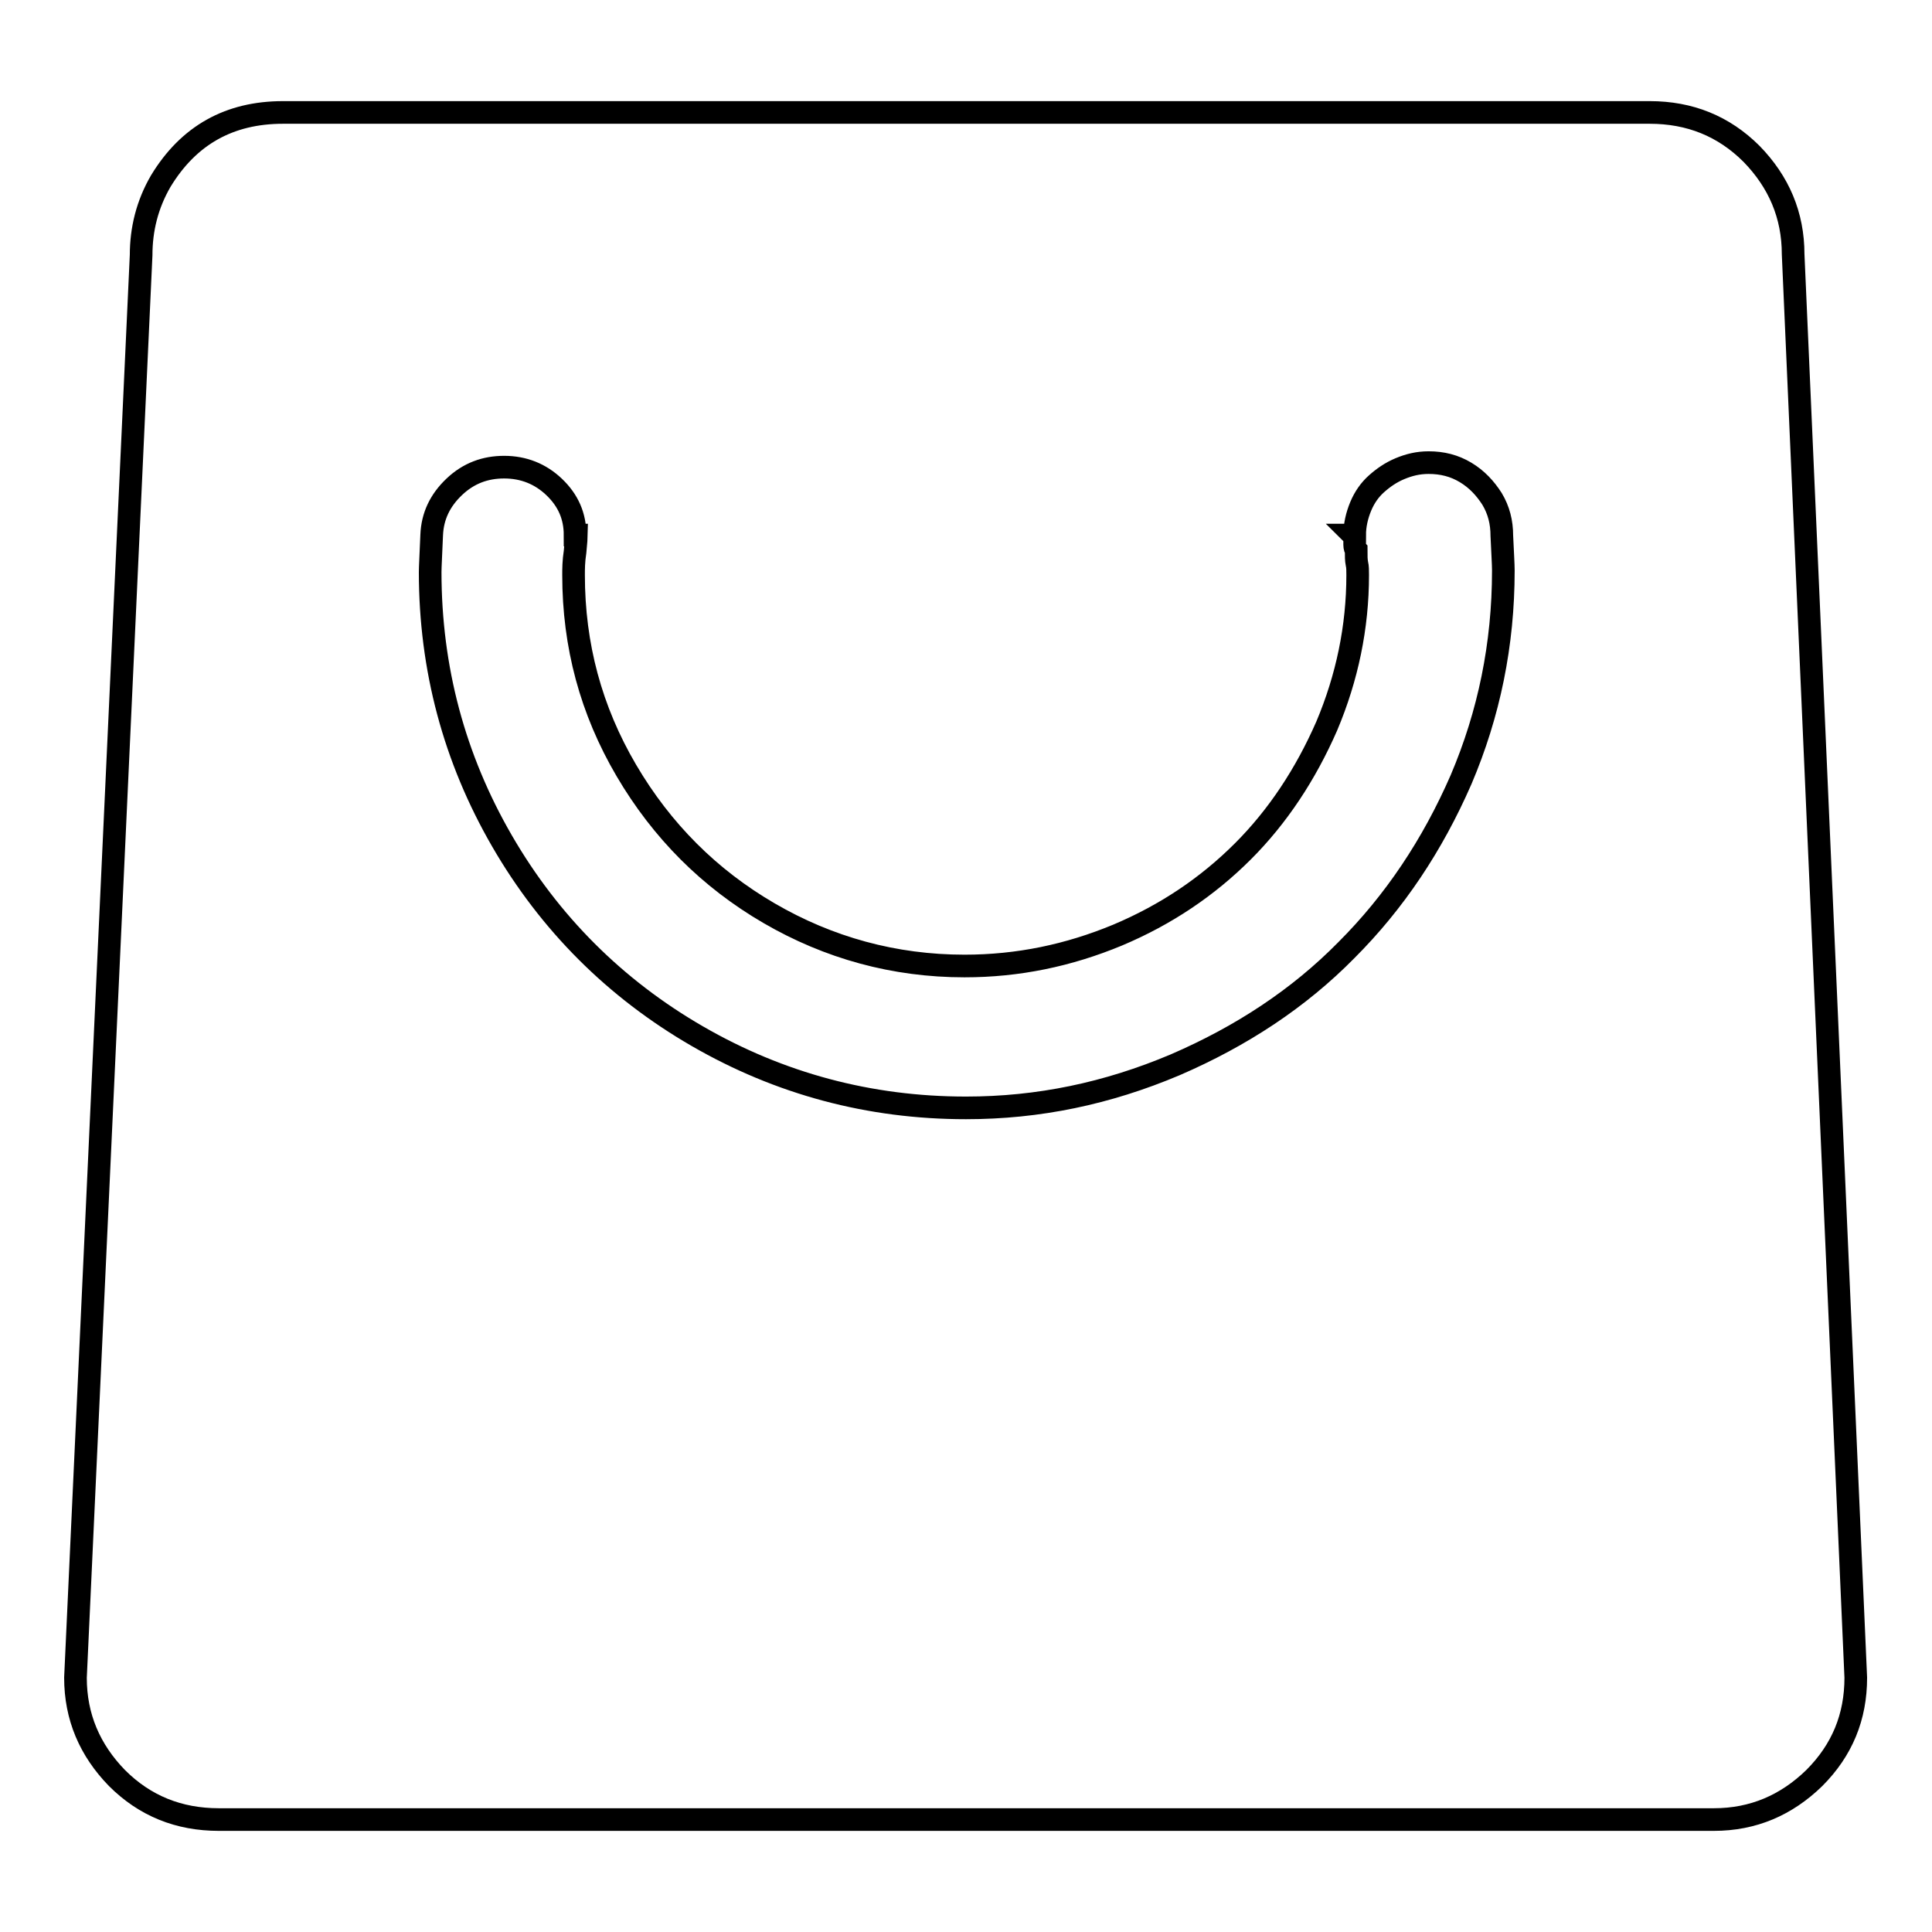 <?xml version="1.0" encoding="utf-8"?>
<!-- Svg Vector Icons : http://www.onlinewebfonts.com/icon -->
<!DOCTYPE svg PUBLIC "-//W3C//DTD SVG 1.1//EN" "http://www.w3.org/Graphics/SVG/1.1/DTD/svg11.dtd">
<svg version="1.1" xmlns="http://www.w3.org/2000/svg" xmlns:xlink="http://www.w3.org/1999/xlink" x="0px" y="0px" viewBox="0 0 256 256" enable-background="new 0 0 256 256" xml:space="preserve">
<g><g><path stroke-width="3" fill-opacity="0" stroke="#000000"  d="M237.6,33.7c0-5.2-1.9-9.6-5.5-13.3c-3.7-3.7-8.2-5.5-13.5-5.5H37.5c-7.1,0-12.5,3-16.2,9.1c-1.8,3.1-2.6,6.4-2.6,9.8L10,222.3c0,5.2,1.9,9.6,5.5,13.3c3.7,3.7,8.2,5.5,13.5,5.5h198.1c5.2,0,9.6-1.9,13.3-5.5c3.7-3.7,5.5-8.1,5.5-13.3L237.6,33.7z M128,146.8c-12.8,0-24.7-3.2-35.6-9.5c-10.9-6.3-19.6-15-25.9-25.9c-6.3-10.9-9.5-22.8-9.5-35.6c0-0.7,0.1-2.4,0.2-4.9c0.1-2.5,1.1-4.6,3-6.4c1.9-1.8,4.1-2.6,6.6-2.6c2.6,0,4.8,0.9,6.6,2.6c1.9,1.8,2.8,3.9,2.8,6.4h0.2c0,0.1-0.1,0.9-0.2,2.2C76,74.4,76,75.4,76,76.2c0,9.3,2.3,17.9,7,25.9s11,14.3,18.9,18.9s16.6,7,25.9,7c7.1,0,13.8-1.4,20.3-4.1c6.4-2.7,11.9-6.4,16.6-11.1c4.6-4.6,8.3-10.2,11.1-16.6c2.7-6.4,4.1-13.1,4.1-20c0-0.6,0-1.1-0.1-1.5c-0.1-0.5-0.1-1-0.1-1.8c-0.1-0.1-0.2-0.4-0.2-0.7v-0.9c0-0.1-0.1-0.3-0.2-0.4h0.2c0-1.3,0.3-2.6,0.8-3.8c0.5-1.2,1.2-2.2,2.1-3c0.9-0.8,1.9-1.5,3.1-2c1.2-0.5,2.4-0.8,3.8-0.8c1.8,0,3.4,0.4,4.9,1.3c1.5,0.9,2.6,2.1,3.5,3.5c0.9,1.5,1.3,3.1,1.3,4.9l0,0c0.1,2.2,0.2,3.8,0.2,4.6c0,9.8-1.9,19-5.6,27.7c-3.8,8.7-8.8,16.2-15.2,22.6c-6.3,6.4-13.9,11.4-22.7,15.2C146.7,144.9,137.6,146.8,128,146.8L128,146.8z"/></g></g>
</svg>